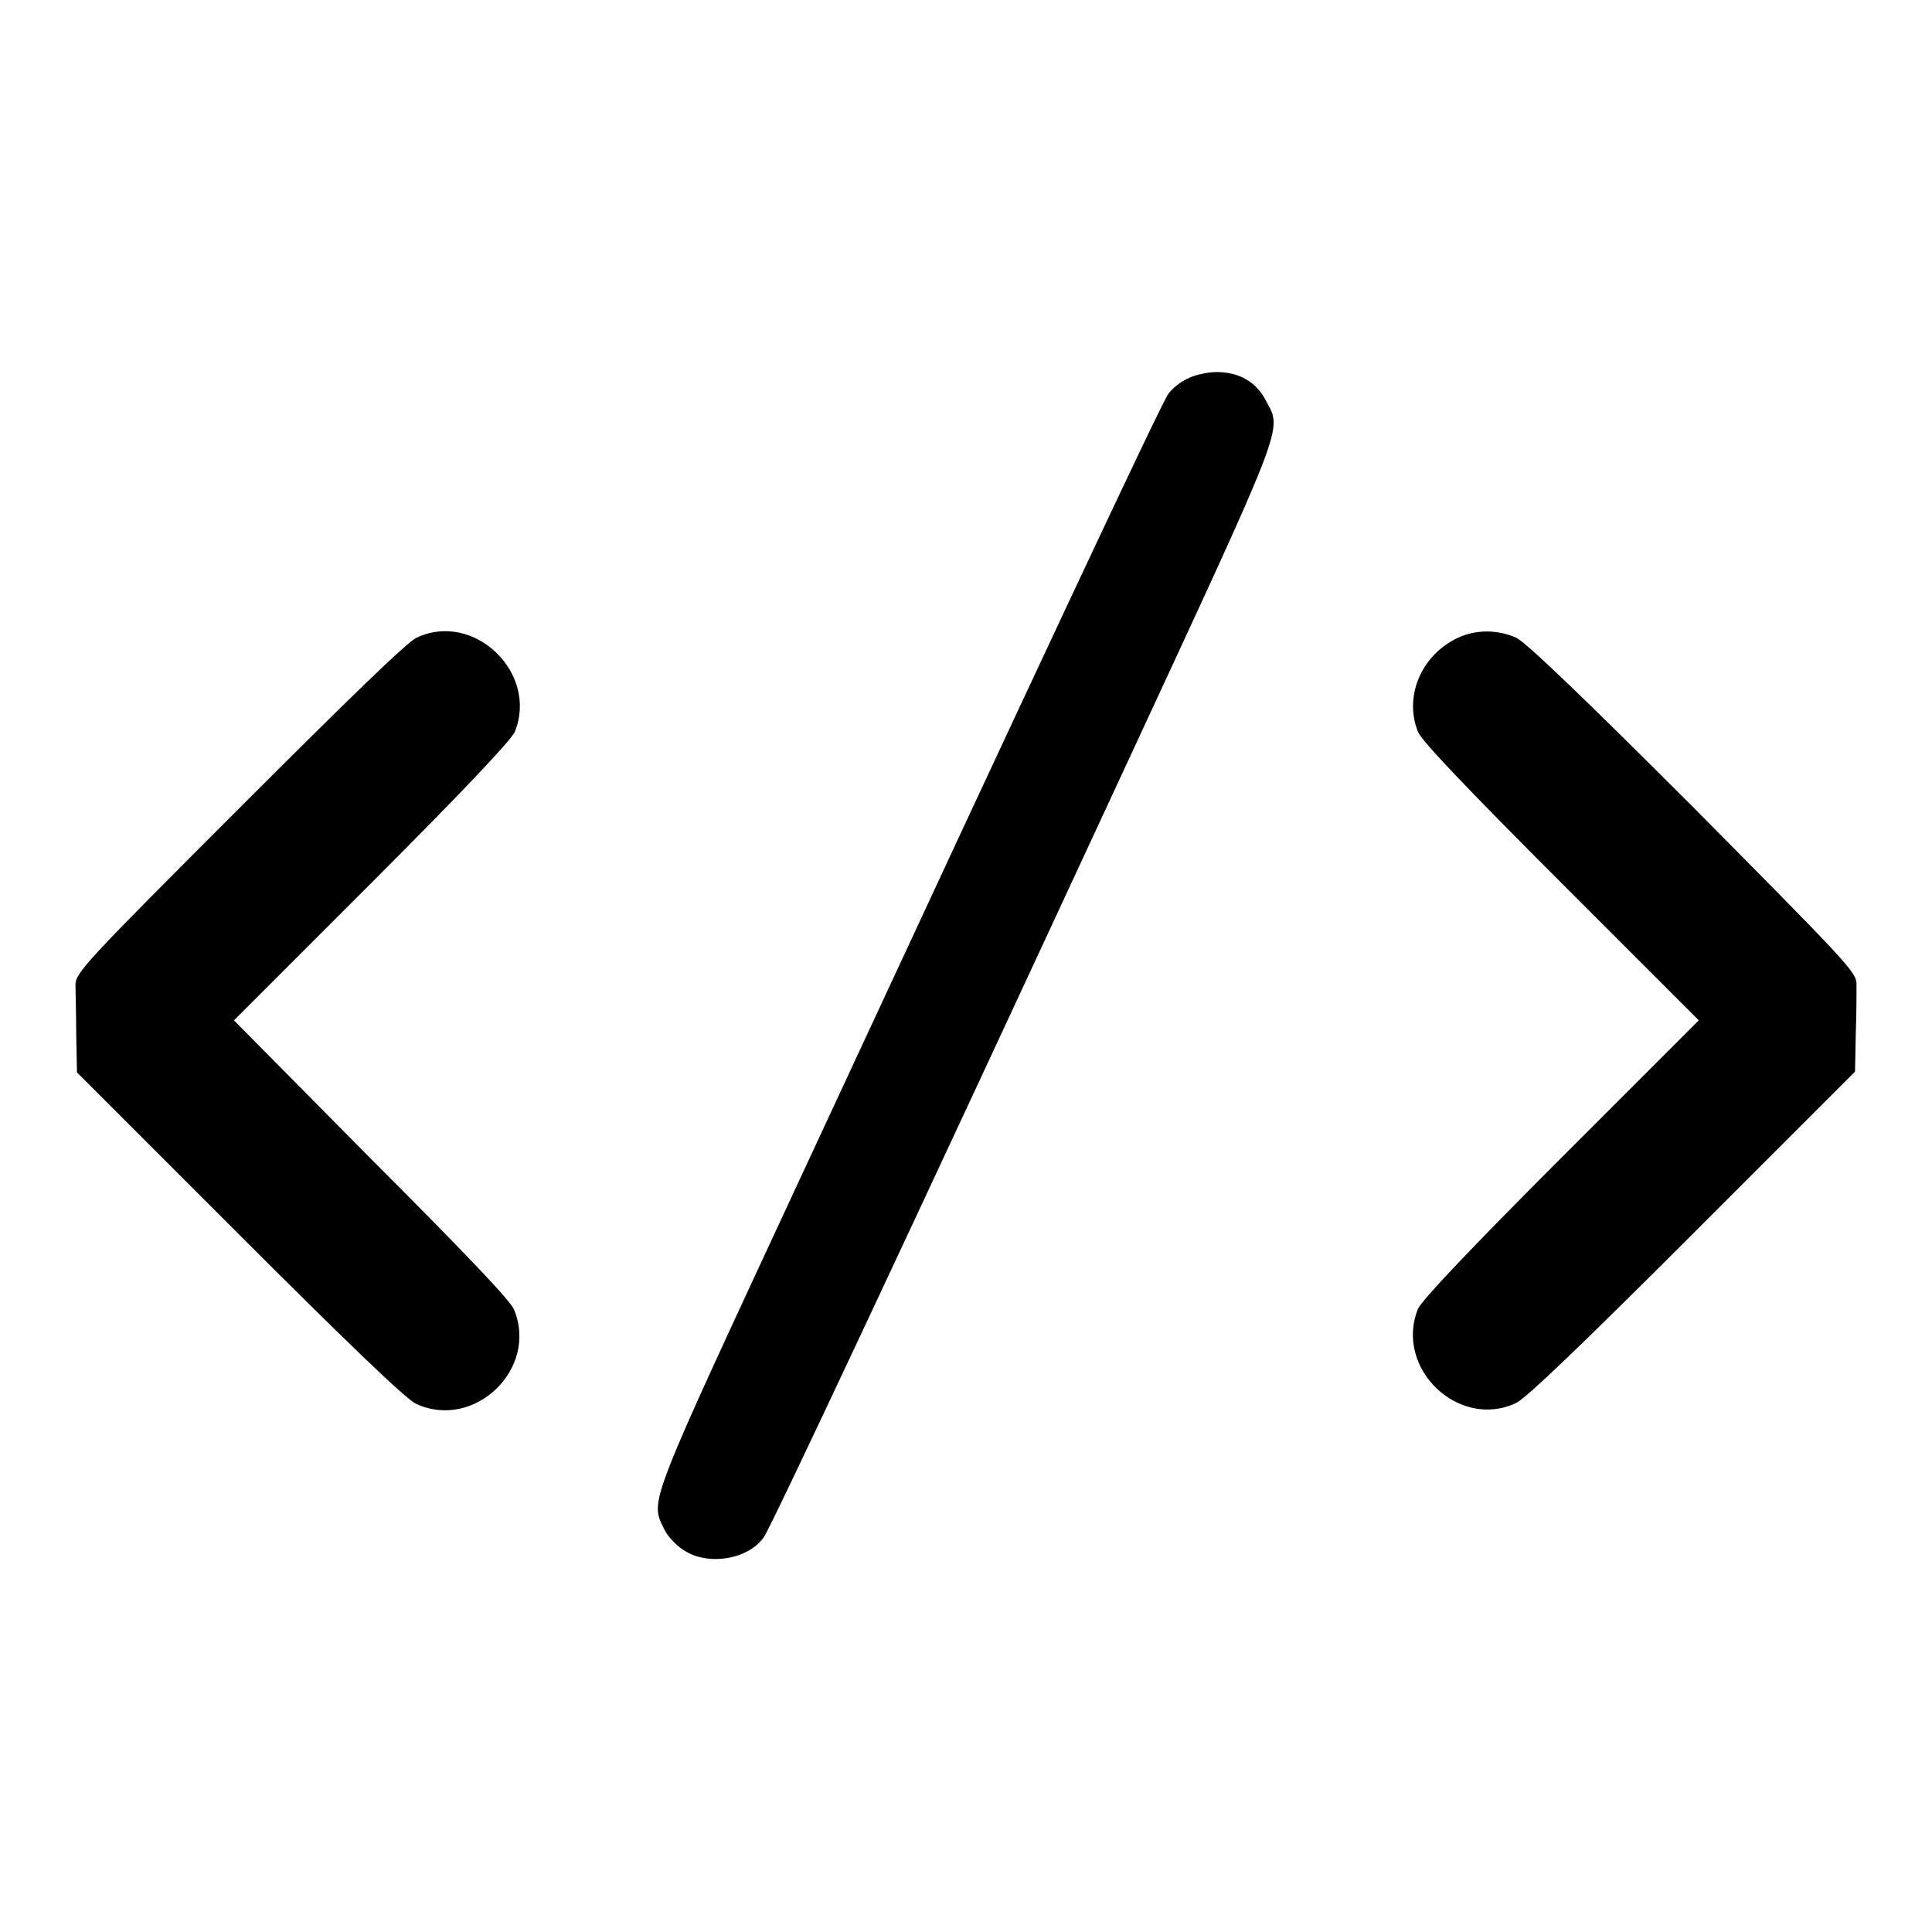 <?xml version="1.0" encoding="utf-8"?>
<!-- Svg Vector Icons : http://www.onlinewebfonts.com/icon -->
<!DOCTYPE svg PUBLIC "-//W3C//DTD SVG 1.1//EN" "http://www.w3.org/Graphics/SVG/1.1/DTD/svg11.dtd">
<svg version="1.1" xmlns="http://www.w3.org/2000/svg" xmlns:xlink="http://www.w3.org/1999/xlink" x="0px" y="0px" viewBox="0 0 256 256" enable-background="new 0 0 256 256" xml:space="preserve">
<g><g><g><path fill="#000000" d="M157.3,50.2c-0.9,0.4-2,1.3-2.5,2c-1,1.4-18.1,37.9-48.1,102.5c-21,45.2-20.6,44-18.7,47.9c0.4,0.9,1.6,2.2,2.6,2.8c3.1,2.1,8.5,1.3,10.6-1.7c1-1.4,18.7-39.1,48.1-102.5c21.1-45.5,20.6-44.1,18.5-48c-1.3-2.6-3.6-3.9-6.6-3.9C160,49.3,158.2,49.7,157.3,50.2z"/><path fill="#000000" d="M55.2,84.5c-1.3,0.6-9.1,8.2-23.5,22.6C11.4,127.4,10,128.9,10,130.5c0,0.9,0.1,3.9,0.1,6.6l0.1,5l21.5,21.5c14.3,14.3,22.1,21.8,23.4,22.4c7.7,3.6,16.3-4.6,13-12.5c-0.5-1.2-6.6-7.6-19-20L31,135.2L49.2,117c12.4-12.4,18.4-18.8,19-20C71.4,89.2,62.8,80.9,55.2,84.5z"/><path fill="#000000" d="M193.2,84.5c-4.9,2.3-7.2,7.8-5.3,12.5c0.5,1.2,6.6,7.6,19,20l18.2,18.2l-18.2,18.2c-12.4,12.4-18.4,18.8-19,20c-3.2,7.9,5.4,16.1,13,12.5c1.3-0.6,9.1-8.1,23.4-22.4l21.5-21.5l0.1-5c0.1-2.7,0.1-5.7,0.1-6.6c0-1.6-1.4-3-21.6-23.4c-14.4-14.4-22.2-21.9-23.5-22.5C198.4,83.4,195.6,83.4,193.2,84.5z"/></g></g></g>
</svg>